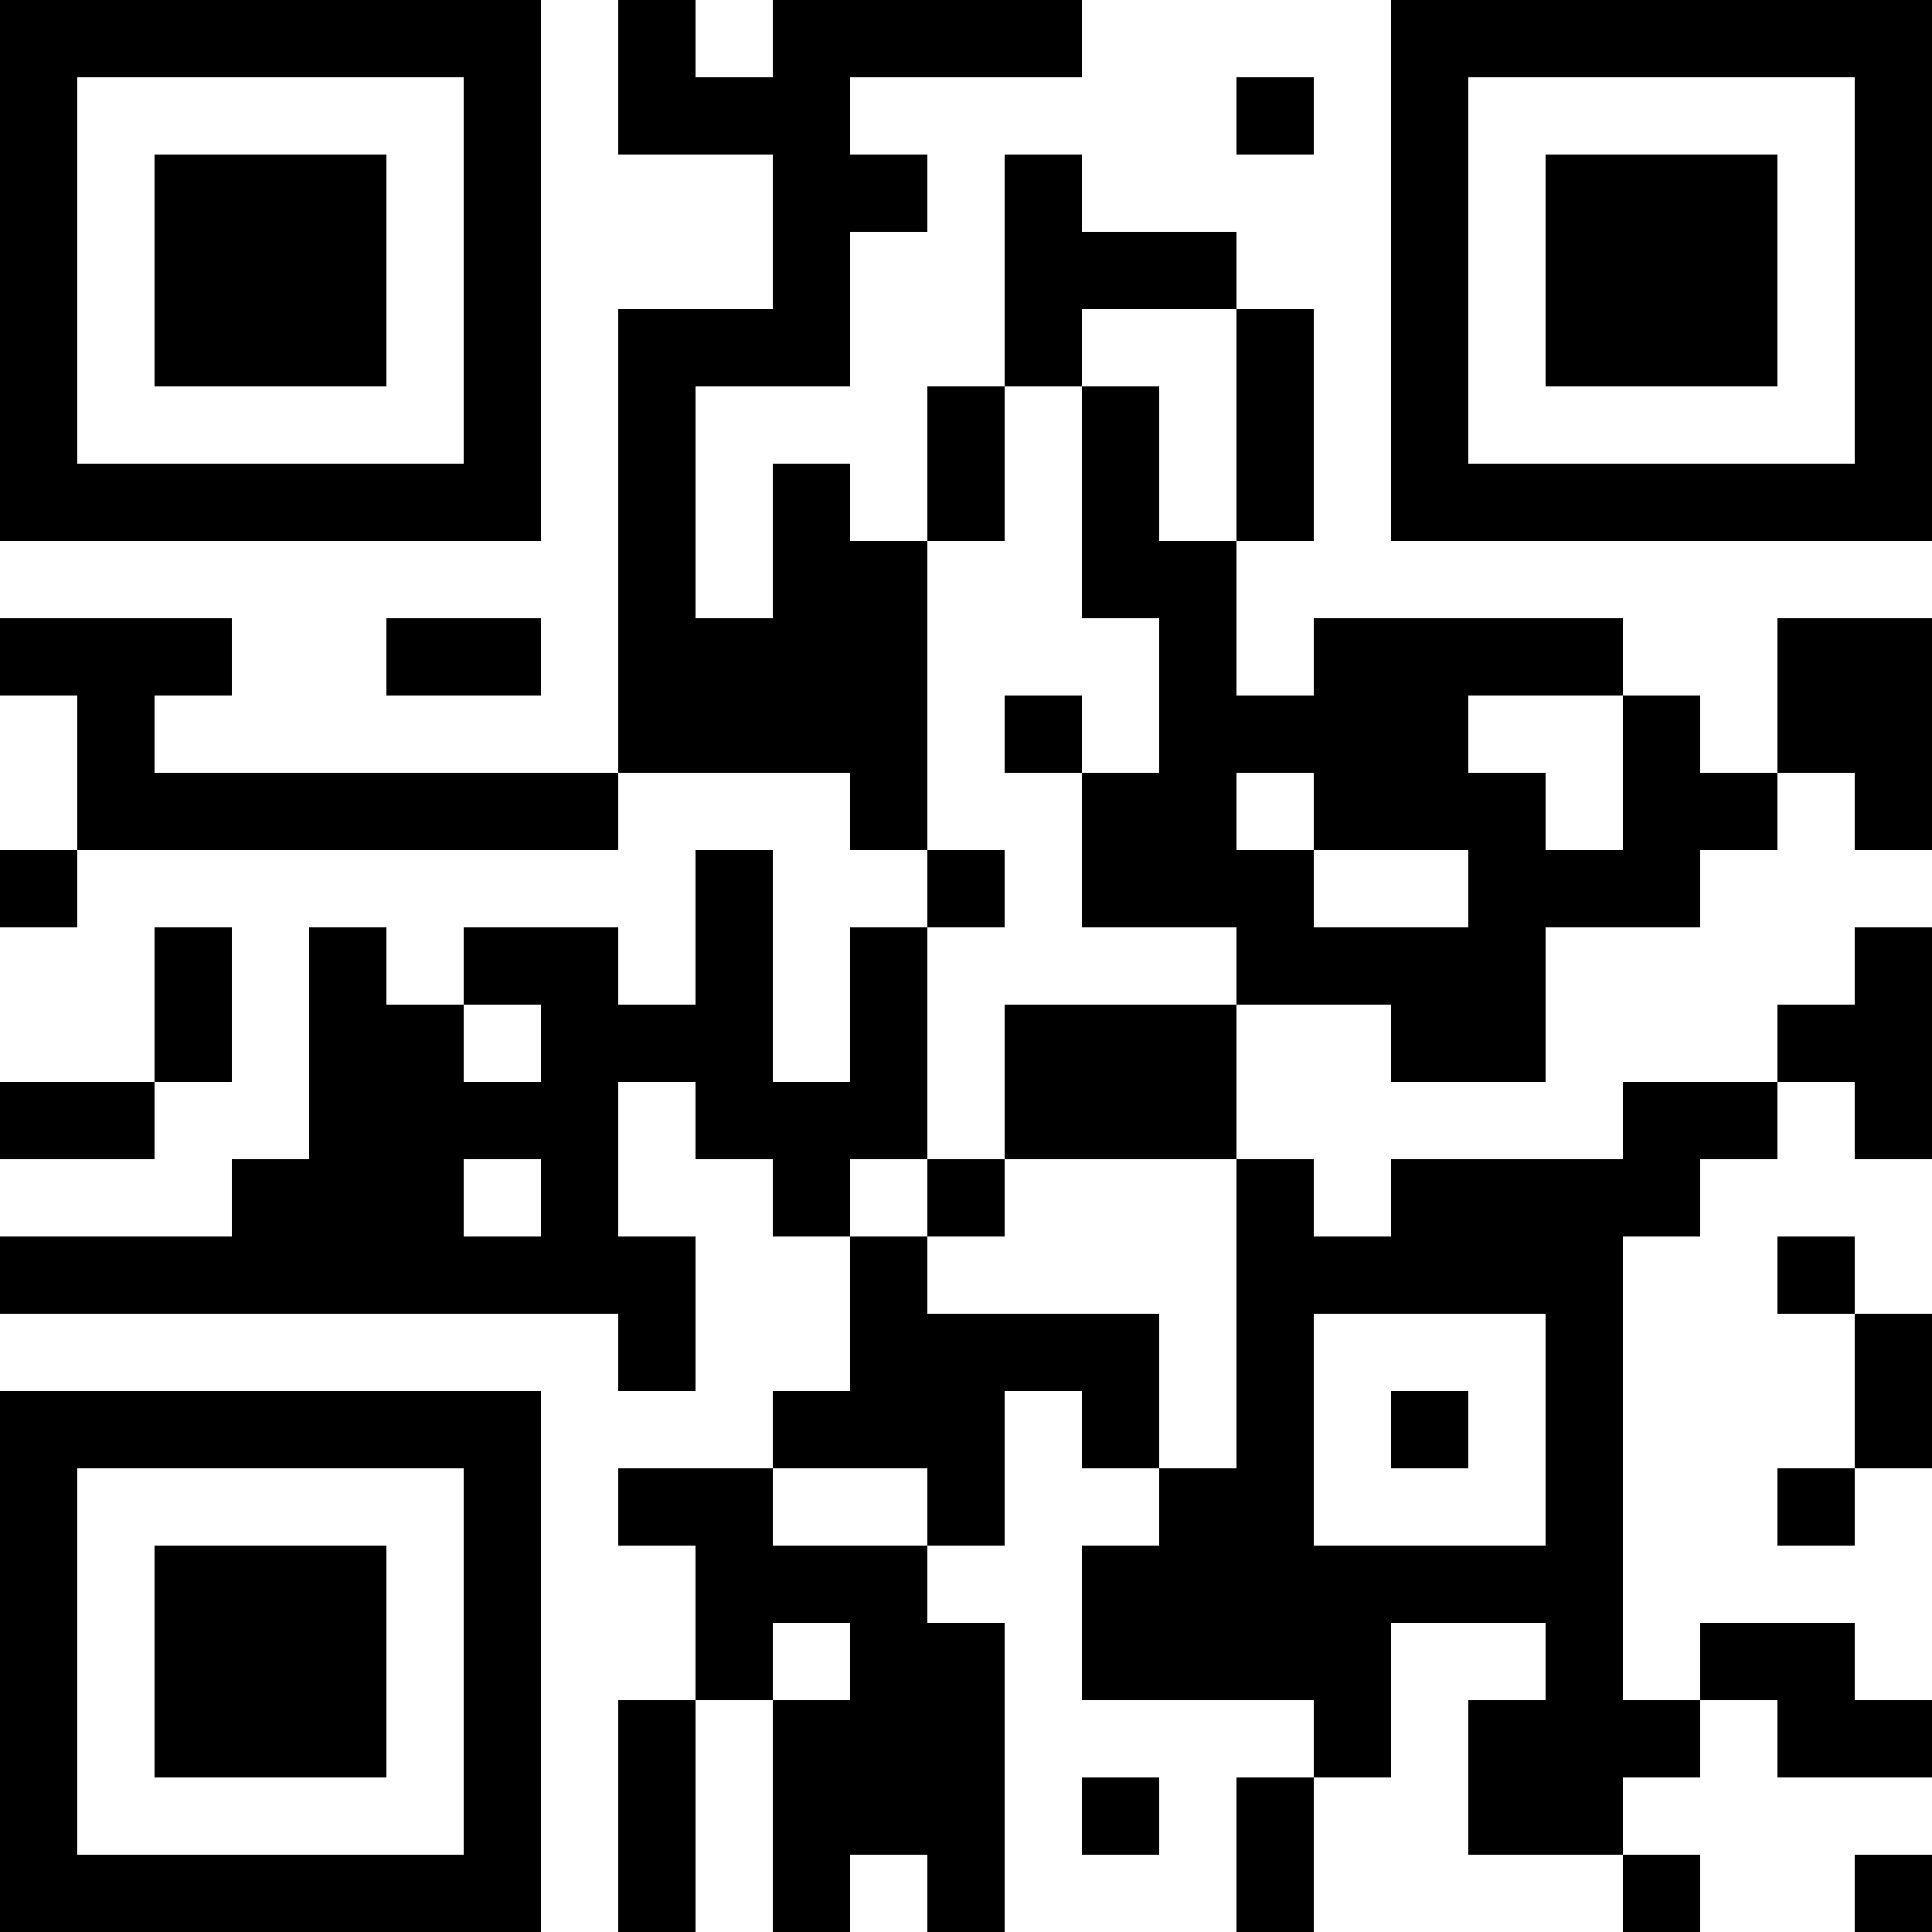 <?xml version="1.0" encoding="UTF-8"?>
<svg xmlns="http://www.w3.org/2000/svg" version="1.1" width="1000" height="1000" viewBox="0 0 1000 1000"><rect x="0" y="0" width="1000" height="1000" fill="#ffffff"/><g transform="scale(40)"><g transform="translate(0,0)"><path fill-rule="evenodd" d="M8 0L8 2L10 2L10 4L8 4L8 10L2 10L2 9L3 9L3 8L0 8L0 9L1 9L1 11L0 11L0 12L1 12L1 11L8 11L8 10L11 10L11 11L12 11L12 12L11 12L11 14L10 14L10 11L9 11L9 13L8 13L8 12L6 12L6 13L5 13L5 12L4 12L4 15L3 15L3 16L0 16L0 17L8 17L8 18L9 18L9 16L8 16L8 14L9 14L9 15L10 15L10 16L11 16L11 18L10 18L10 19L8 19L8 20L9 20L9 22L8 22L8 25L9 25L9 22L10 22L10 25L11 25L11 24L12 24L12 25L13 25L13 21L12 21L12 20L13 20L13 18L14 18L14 19L15 19L15 20L14 20L14 22L17 22L17 23L16 23L16 25L17 25L17 23L18 23L18 21L20 21L20 22L19 22L19 24L21 24L21 25L22 25L22 24L21 24L21 23L22 23L22 22L23 22L23 23L25 23L25 22L24 22L24 21L22 21L22 22L21 22L21 16L22 16L22 15L23 15L23 14L24 14L24 15L25 15L25 12L24 12L24 13L23 13L23 14L21 14L21 15L18 15L18 16L17 16L17 15L16 15L16 13L18 13L18 14L20 14L20 12L22 12L22 11L23 11L23 10L24 10L24 11L25 11L25 8L23 8L23 10L22 10L22 9L21 9L21 8L17 8L17 9L16 9L16 7L17 7L17 4L16 4L16 3L14 3L14 2L13 2L13 5L12 5L12 7L11 7L11 6L10 6L10 8L9 8L9 5L11 5L11 3L12 3L12 2L11 2L11 1L14 1L14 0L10 0L10 1L9 1L9 0ZM16 1L16 2L17 2L17 1ZM14 4L14 5L13 5L13 7L12 7L12 11L13 11L13 12L12 12L12 15L11 15L11 16L12 16L12 17L15 17L15 19L16 19L16 15L13 15L13 13L16 13L16 12L14 12L14 10L15 10L15 8L14 8L14 5L15 5L15 7L16 7L16 4ZM5 8L5 9L7 9L7 8ZM13 9L13 10L14 10L14 9ZM19 9L19 10L20 10L20 11L21 11L21 9ZM16 10L16 11L17 11L17 12L19 12L19 11L17 11L17 10ZM2 12L2 14L0 14L0 15L2 15L2 14L3 14L3 12ZM6 13L6 14L7 14L7 13ZM6 15L6 16L7 16L7 15ZM12 15L12 16L13 16L13 15ZM23 16L23 17L24 17L24 19L23 19L23 20L24 20L24 19L25 19L25 17L24 17L24 16ZM17 17L17 20L20 20L20 17ZM18 18L18 19L19 19L19 18ZM10 19L10 20L12 20L12 19ZM10 21L10 22L11 22L11 21ZM14 23L14 24L15 24L15 23ZM24 24L24 25L25 25L25 24ZM0 0L0 7L7 7L7 0ZM1 1L1 6L6 6L6 1ZM2 2L2 5L5 5L5 2ZM18 0L18 7L25 7L25 0ZM19 1L19 6L24 6L24 1ZM20 2L20 5L23 5L23 2ZM0 18L0 25L7 25L7 18ZM1 19L1 24L6 24L6 19ZM2 20L2 23L5 23L5 20Z" fill="#000000"/></g></g></svg>
